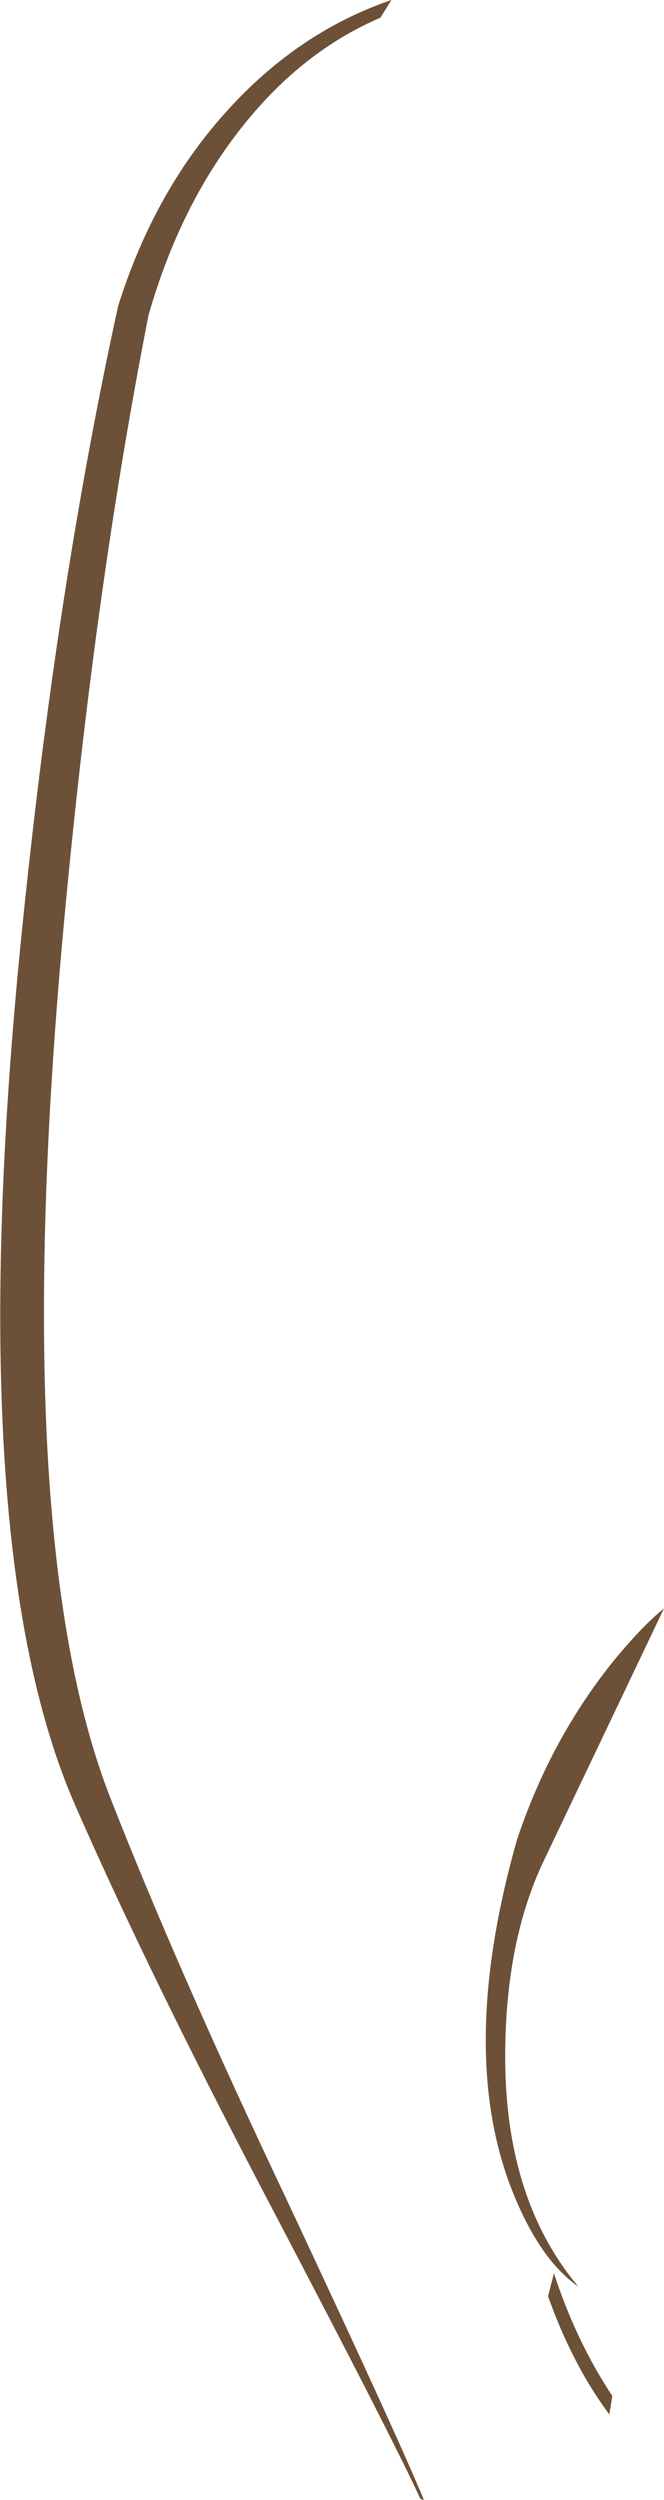<?xml version="1.0" encoding="UTF-8" standalone="no"?>
<svg xmlns:xlink="http://www.w3.org/1999/xlink" height="169.2px" width="44.95px" xmlns="http://www.w3.org/2000/svg">
  <g transform="matrix(1.0, 0.0, 0.0, 1.0, 30.15, 84.75)">
    <path d="M11.15 27.95 Q13.2 25.4 14.8 24.1 L6.7 41.1 Q4.05 46.6 4.05 54.45 4.05 64.1 9.0 70.0 6.35 68.15 4.5 63.45 0.8 54.0 4.85 39.75 7.05 33.15 11.15 27.95" fill="#6c5037" fill-rule="evenodd" stroke="none"/>
    <path d="M7.35 69.1 Q8.85 73.7 11.3 77.4 L11.1 78.65 Q8.6 75.3 6.95 70.65 L7.35 69.1 M-22.15 -64.05 Q-19.65 -72.0 -14.55 -77.5 -9.8 -82.65 -3.65 -84.75 L-4.4 -83.55 Q-9.65 -81.3 -13.65 -76.3 -17.95 -70.95 -20.1 -63.4 -23.6 -45.55 -25.65 -24.1 -29.8 18.85 -22.65 37.0 -18.15 48.5 -10.75 64.1 -3.15 80.3 -1.45 84.45 L-1.7 84.35 Q-3.5 80.4 -12.05 64.1 -20.1 48.75 -25.05 37.45 -33.1 19.1 -28.4 -24.3 -26.1 -46.0 -22.15 -64.05" fill="#6c5037" fill-rule="evenodd" stroke="none"/>
  </g>
</svg>

